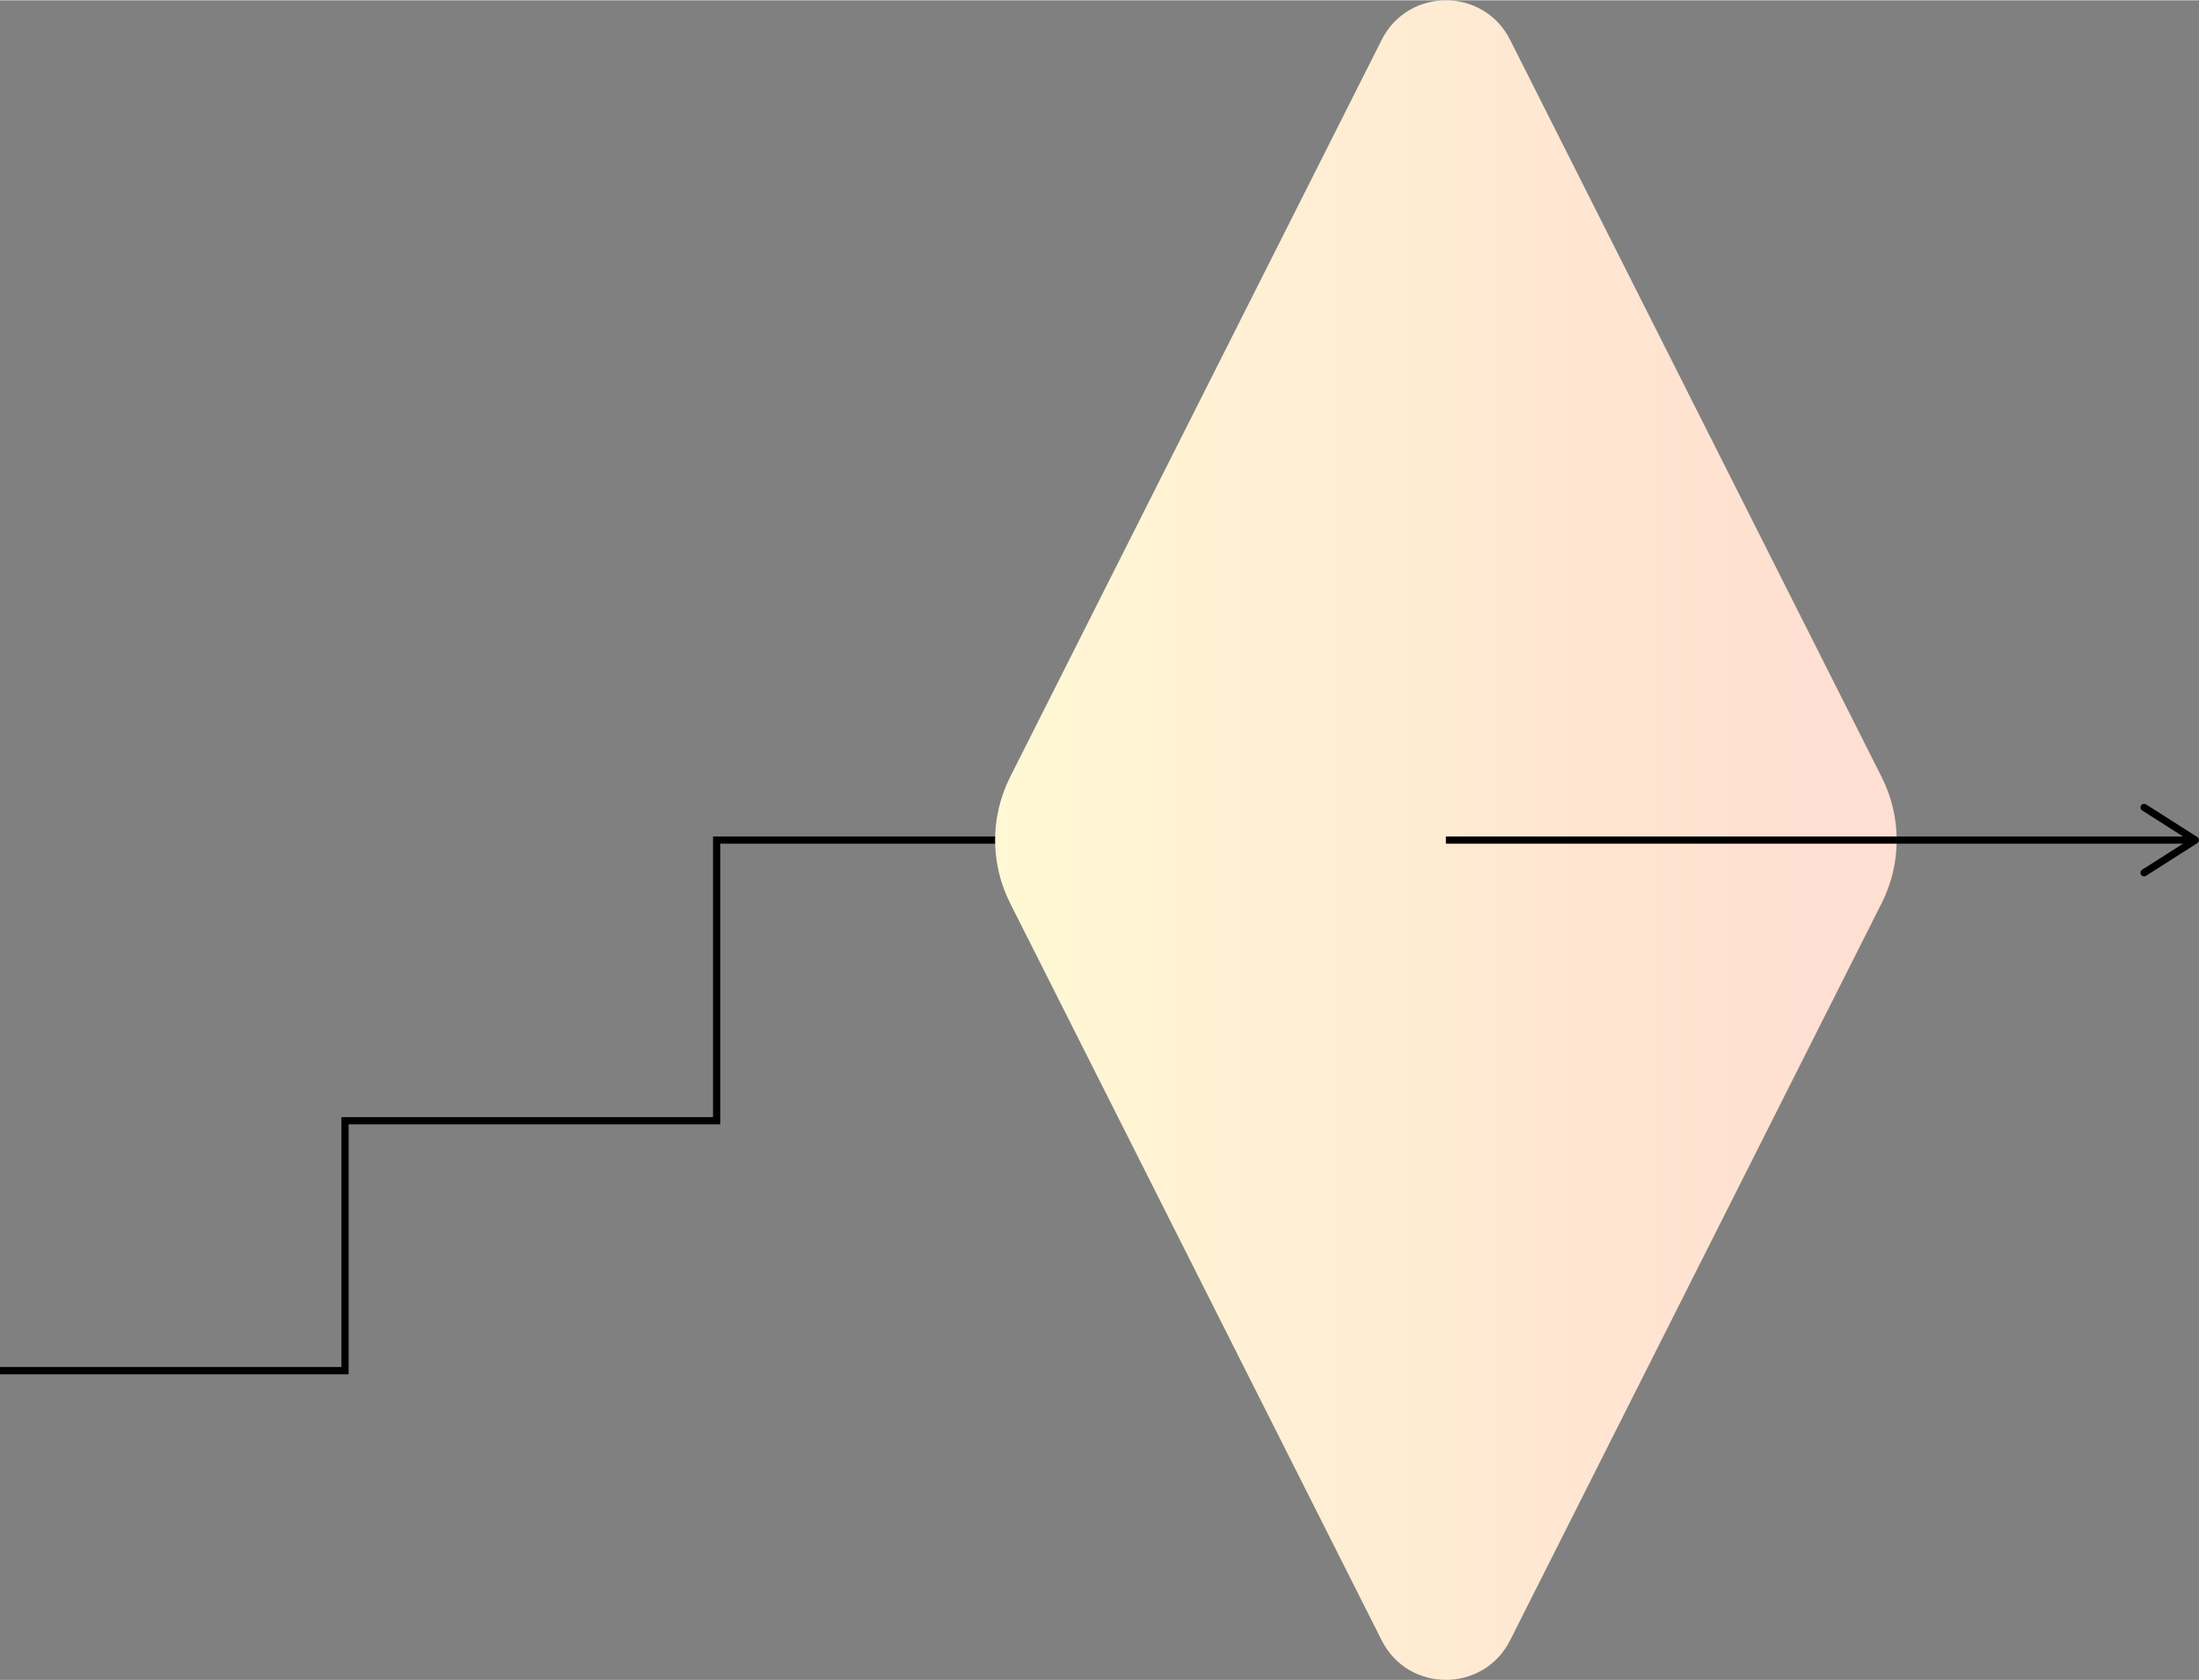 <?xml version="1.0" encoding="UTF-8"?> <svg xmlns="http://www.w3.org/2000/svg" xmlns:xlink="http://www.w3.org/1999/xlink" xmlns:xodm="http://www.corel.com/coreldraw/odm/2003" xml:space="preserve" width="1615px" height="1234px" version="1.1" style="shape-rendering:geometricPrecision; text-rendering:geometricPrecision; image-rendering:optimizeQuality; fill-rule:evenodd; clip-rule:evenodd" viewBox="0 0 1163.53 888.71"><rect x="0" y="0" width="1163.53" height="888.71" fill="#808080" stroke="none"/> <defs> <style type="text/css"> .str0 {stroke:black;stroke-width:3.82;stroke-miterlimit:10} .fil0 {fill:none;fill-rule:nonzero} .fil2 {fill:black;fill-rule:nonzero} .fil1 {fill:url(#id0)} </style> <linearGradient id="id0" gradientUnits="userSpaceOnUse" x1="974.32" y1="440.9" x2="528.14" y2="440.9"> <stop offset="0" style="stop-opacity:1; stop-color:#FFDFD1"></stop> <stop offset="0.039" style="stop-opacity:1; stop-color:#FFDFD1"></stop> <stop offset="1" style="stop-opacity:1; stop-color:#FFF8D4"></stop> </linearGradient> </defs> <g id="Layer_x0020_1">  <polyline class="fil0 str0" points="653.65,444.35 379.19,444.35 379.19,592.85 182.56,592.85 182.56,725.09 0,725.09 "></polyline> <path class="fil1" d="M731.08 20.91l-196.62 390.09c-10.57,20.98 -10.57,45.73 0,66.71l0 0 196.62 390.09c14.06,27.88 53.88,27.88 67.94,0l0 0 196.61 -390.09c10.58,-20.98 10.58,-45.73 0,-66.71l0 0 -196.61 -390.09c-7.03,-13.94 -20.5,-20.91 -33.97,-20.91 -13.47,0 -26.94,6.97 -33.97,20.91l0 0z"></path> <line class="fil0 str0" x1="1158.94" y1="444.35" x2="765.05" y2="444.35"></line> <path class="fil2" d="M1132.87 426.05c-0.56,0.88 -0.3,2.07 0.59,2.63l24.61 15.67 -24.61 15.68c-0.89,0.56 -1.15,1.74 -0.59,2.63 0.57,0.89 1.76,1.14 2.64,0.58l27.13 -17.28c0.55,-0.35 0.89,-0.96 0.89,-1.61 0,-0.65 -0.34,-1.25 -0.89,-1.61l-27.13 -17.28c-0.32,-0.2 -0.67,-0.3 -1.02,-0.3 -0.63,0 -1.25,0.32 -1.62,0.89z"></path> </g> </svg> 